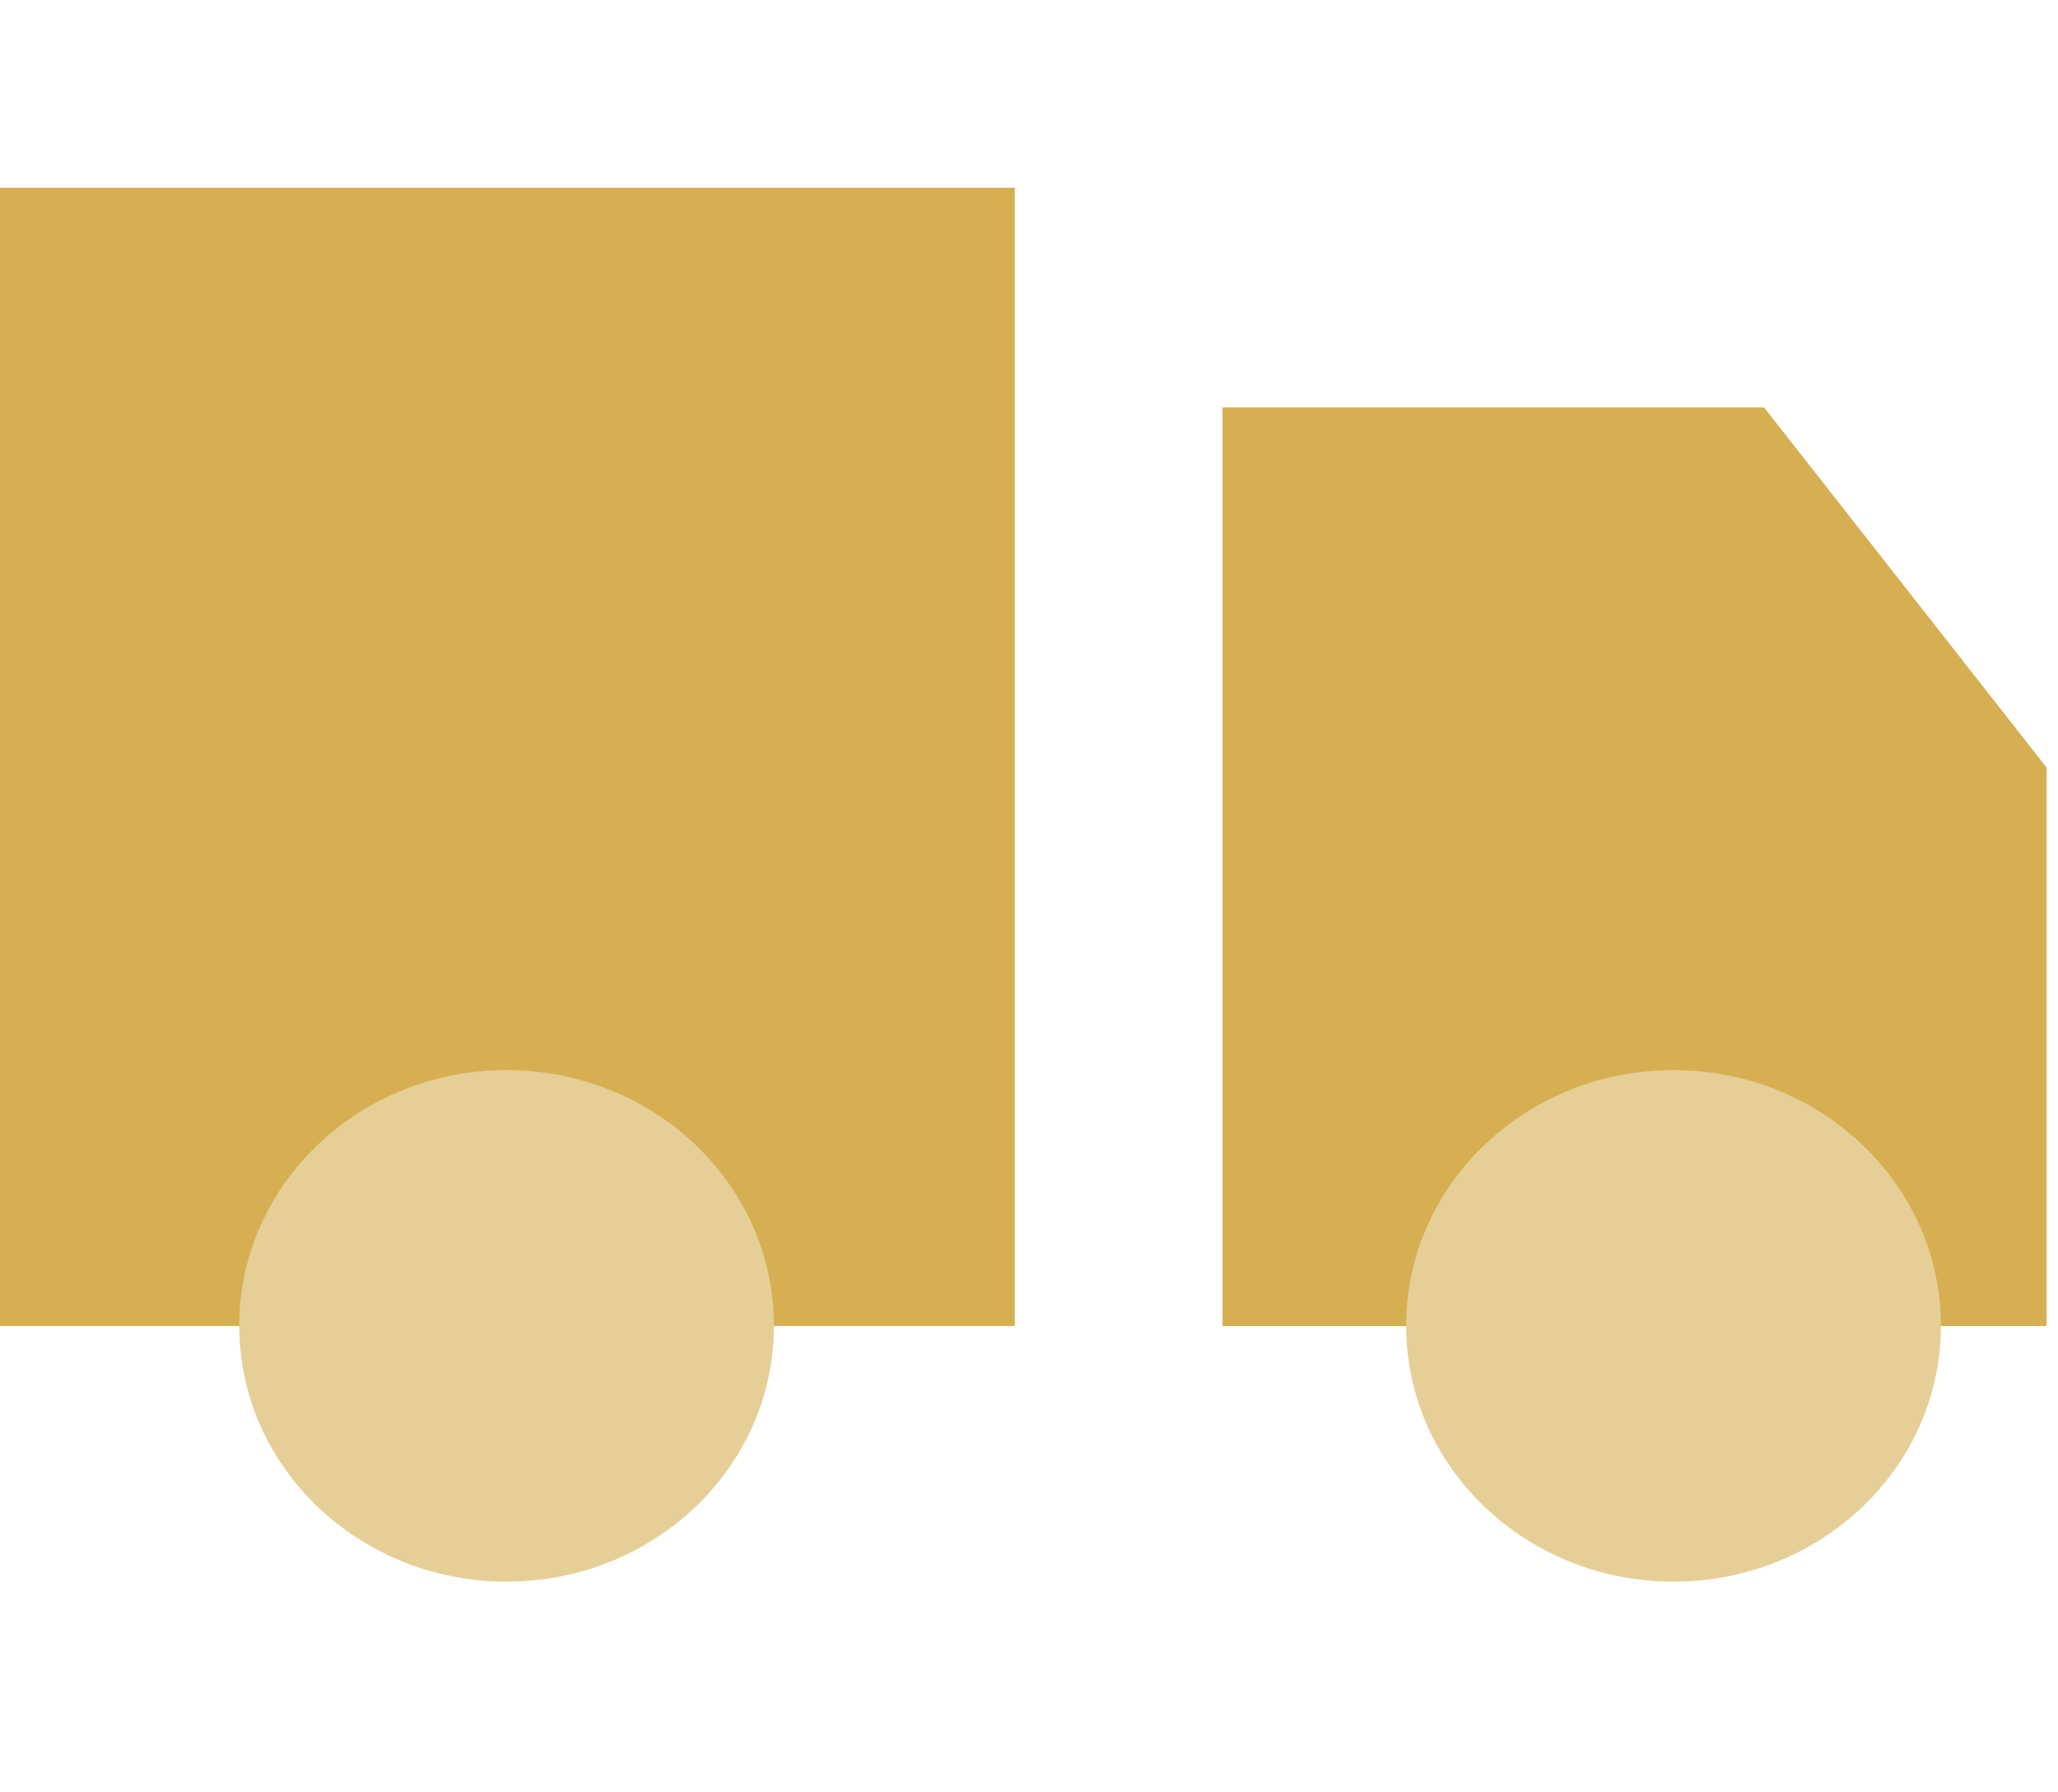 <svg xmlns="http://www.w3.org/2000/svg" fill="none" viewBox="0 0 31 27" height="27" width="31">
<g clip-path="url(#clip0_1174_9461)">
<g clip-path="url(#clip1_1174_9461)">
<path fill="#D6AF52" d="M15.286 2.828H0V19.975H15.286V2.828Z"></path>
<path fill="#D6AF52" d="M32 19.976H18.415V6.137H26.572L32 13.056V19.976Z"></path>
<path fill="#E6CF97" d="M7.631 23.826C9.855 23.826 11.658 22.101 11.658 19.973C11.658 17.845 9.855 16.12 7.631 16.12C5.407 16.12 3.604 17.845 3.604 19.973C3.604 22.101 5.407 23.826 7.631 23.826Z"></path>
<path fill="#E6CF97" d="M25.208 23.826C27.433 23.826 29.236 22.101 29.236 19.973C29.236 17.845 27.433 16.12 25.208 16.12C22.984 16.12 21.181 17.845 21.181 19.973C21.181 22.101 22.984 23.826 25.208 23.826Z"></path>
</g>
</g>
<defs>
<clipPath id="clip0_1174_9461">
<rect transform="translate(0 0.303)" fill="white" height="26.375" width="30.828"></rect>
</clipPath>
<clipPath id="clip1_1174_9461">
<rect transform="translate(0 2.828)" fill="white" height="21" width="32"></rect>
</clipPath>
</defs>
</svg>
